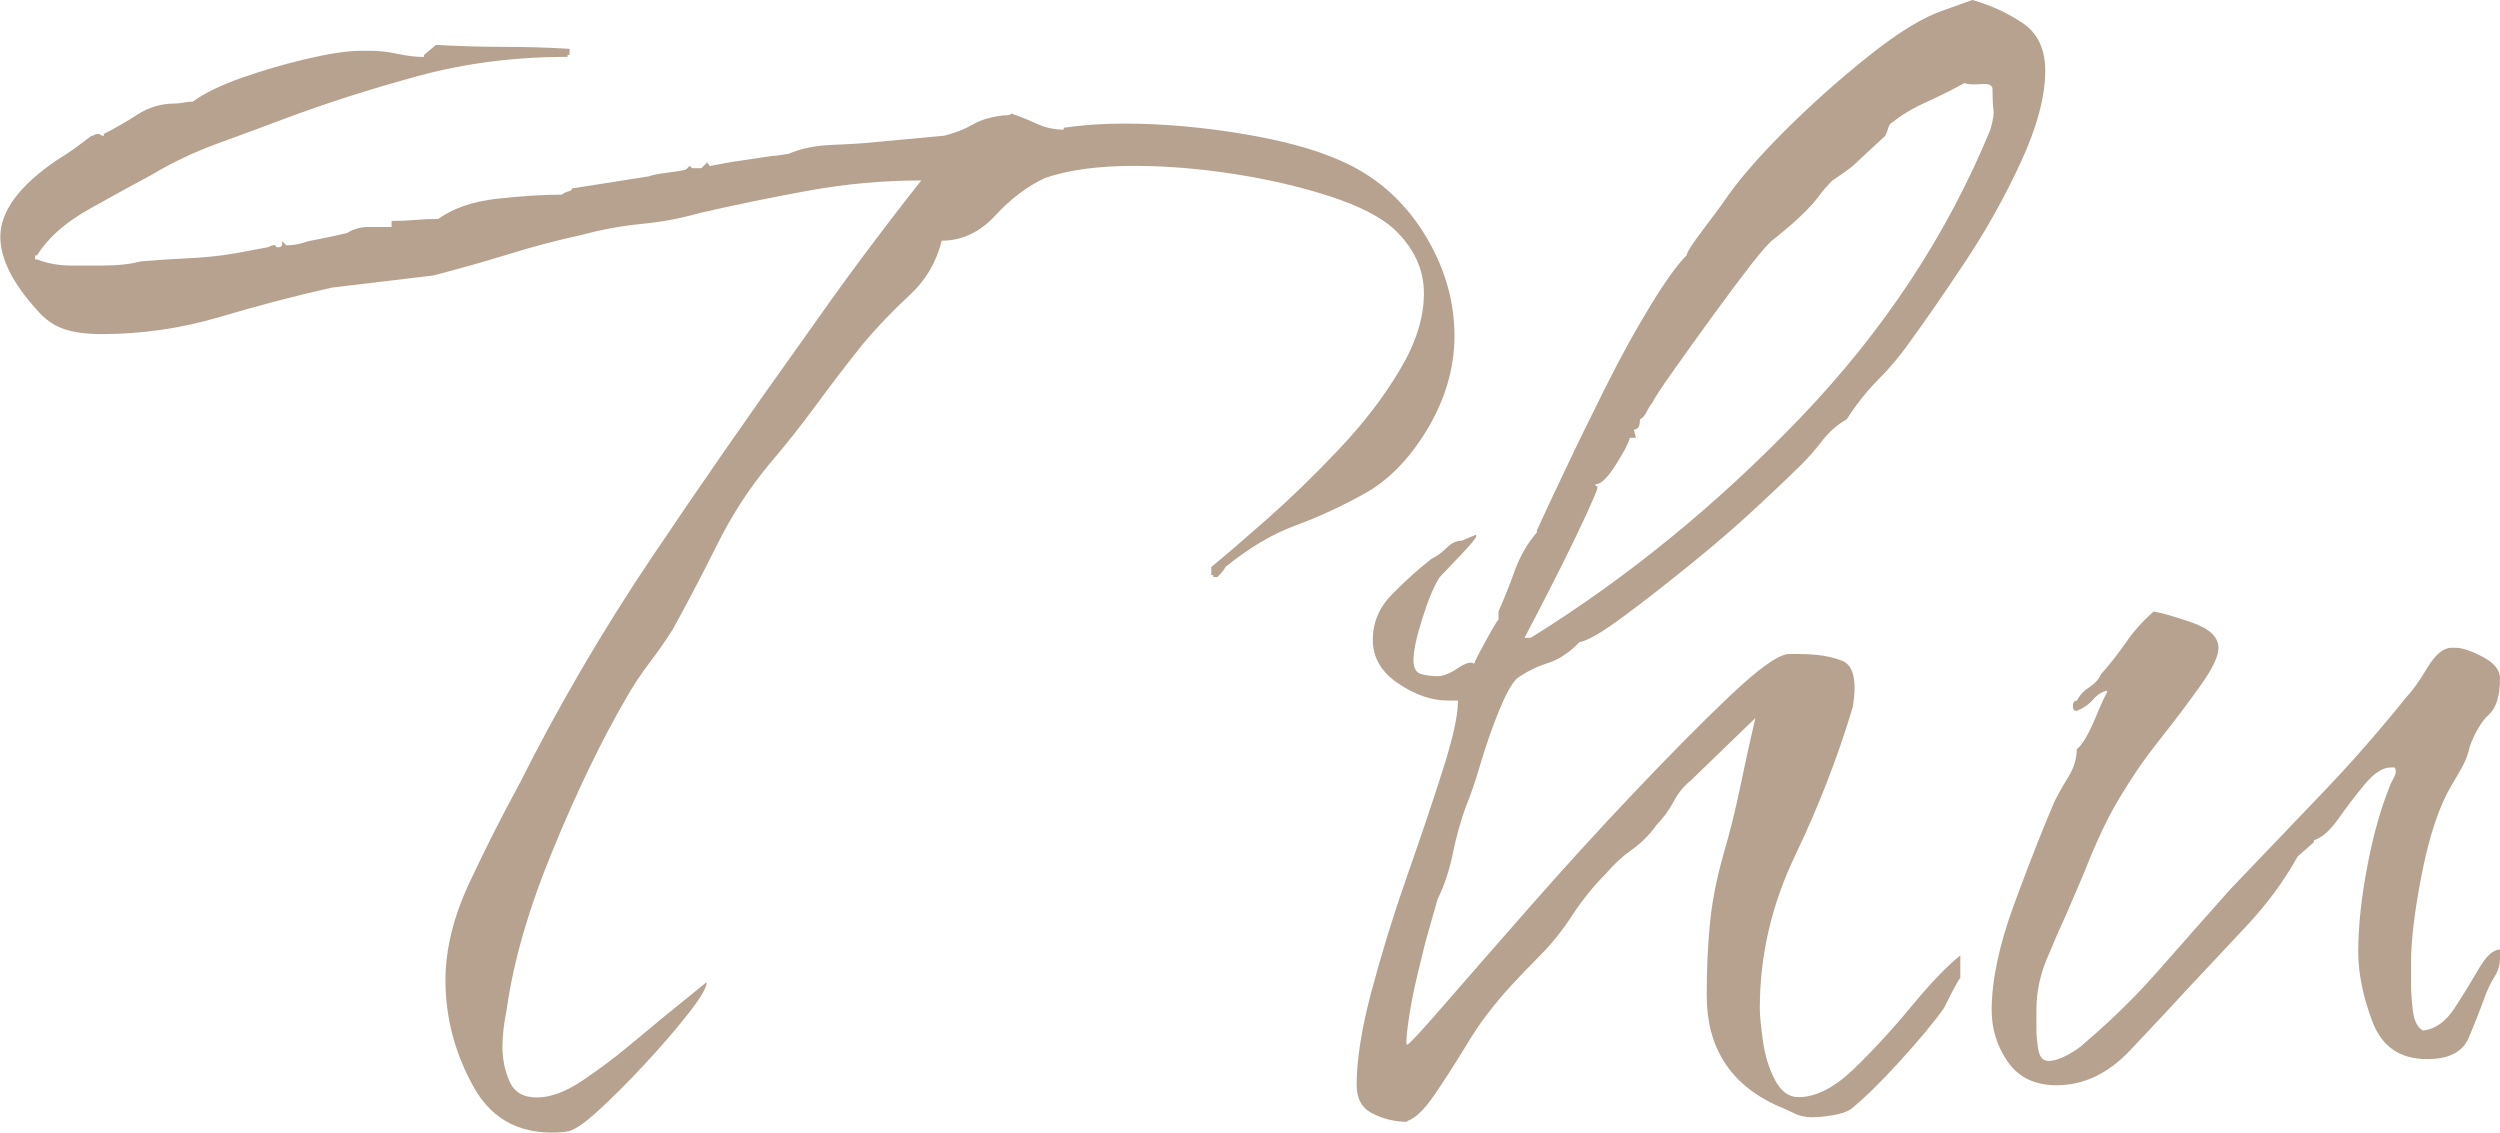 <?xml version="1.0" encoding="UTF-8"?>
<svg id="b" data-name="レイヤー 2" xmlns="http://www.w3.org/2000/svg" viewBox="0 0 153.1 69.36">
  <defs>
    <style>
      .d {
        fill: #b6a28e;
      }
    </style>
  </defs>
  <g id="c" data-name="txt">
    <g>
      <path class="d" d="M34.6,69.32c-2.56.25-4.42-.66-5.58-2.73-1.16-2.07-1.74-4.26-1.74-6.57,0-1.9.5-3.91,1.49-6.01.99-2.11,1.98-4.07,2.98-5.89,2.4-4.79,5.12-9.46,8.18-14.01,3.06-4.55,6.16-9.01,9.3-13.39,1.16-1.65,2.33-3.29,3.53-4.9,1.2-1.61,2.42-3.2,3.66-4.77-2.32,0-4.61.21-6.88.62-2.27.41-4.49.87-6.63,1.36-1.16.33-2.36.56-3.6.68s-2.48.35-3.72.68c-1.49.33-2.98.72-4.46,1.18-1.49.46-3.02.89-4.59,1.3l-6.2.74c-2.23.5-4.53,1.1-6.88,1.8-2.36.7-4.77,1.05-7.25,1.05-.91,0-1.67-.1-2.29-.31-.62-.21-1.18-.6-1.67-1.18-1.49-1.65-2.23-3.14-2.23-4.46,0-1.57,1.16-3.14,3.47-4.71.41-.25.79-.5,1.12-.74.33-.25.66-.5.99-.74.08,0,.14-.02.19-.06.04-.04.1-.06.19-.06s.14.02.19.06c.04.04.1.06.19.06v-.12c.66-.33,1.34-.72,2.05-1.18.7-.45,1.47-.68,2.29-.68.16,0,.35-.02.56-.06.21-.04.39-.06.56-.06.66-.5,1.63-.97,2.91-1.43,1.28-.45,2.62-.85,4.03-1.18,1.41-.33,2.52-.5,3.35-.5h.5c.58,0,1.16.06,1.74.19.58.12,1.12.19,1.61.19v-.12l.74-.62c1.4.08,2.79.12,4.15.12s2.71.04,4.03.12v.37h-.12v.12c-3.22,0-6.28.39-9.18,1.18-2.89.79-5.66,1.67-8.31,2.67-1.32.5-2.67.99-4.03,1.49s-2.67,1.12-3.91,1.86c-1.08.58-2.36,1.28-3.84,2.11-1.49.83-2.56,1.78-3.22,2.85h-.12v.25h.12c.66.25,1.34.37,2.05.37h2.05c.41,0,.81-.02,1.18-.06.37-.04.72-.1,1.05-.19.91-.08,1.86-.14,2.85-.19.99-.04,1.98-.14,2.98-.31l1.98-.37c.33-.17.5-.17.5,0h.25l.12-.12v-.25l.25.25h.12c.33,0,.74-.08,1.24-.25.41-.08.83-.17,1.24-.25.41-.08.78-.17,1.12-.25.41-.25.85-.37,1.3-.37h1.43v-.37c.5,0,.97-.02,1.43-.06.45-.04.93-.06,1.43-.06.91-.66,2.11-1.07,3.6-1.24,1.49-.16,2.81-.25,3.97-.25.08-.08.21-.14.37-.19.17-.04.25-.1.25-.19l4.71-.74c.17-.08.6-.16,1.3-.25.7-.08,1.05-.16,1.05-.25l.12-.12c.08,0,.12.02.12.06,0,.04.04.06.12.06h.5l.37-.37c0,.08.02.12.06.12s.06.04.06.12l1.36-.25,2.48-.37c.16,0,.35-.02.56-.06.21-.04.35-.06.43-.06.74-.33,1.65-.52,2.73-.56,1.07-.04,2.02-.1,2.85-.19l3.97-.37c.66-.16,1.24-.39,1.74-.68.5-.29,1.12-.47,1.86-.56.33,0,.5-.04.5-.12.5.17,1.01.37,1.55.62.54.25,1.09.37,1.67.37v-.12c.58-.08,1.18-.14,1.8-.19.62-.04,1.26-.06,1.92-.06,2.31,0,4.71.21,7.19.62,2.48.41,4.46.95,5.95,1.61,2.15.91,3.86,2.38,5.15,4.4,1.28,2.03,1.92,4.15,1.92,6.39,0,1.98-.58,3.93-1.74,5.83-1.08,1.74-2.32,3-3.72,3.78-1.41.79-2.83,1.45-4.28,1.98-1.45.54-2.87,1.39-4.28,2.54-.08.17-.25.37-.5.62h-.25v-.12h-.12v-.5c.91-.74,2.06-1.74,3.47-2.98,1.4-1.24,2.85-2.64,4.34-4.22,1.49-1.57,2.73-3.18,3.72-4.84.99-1.65,1.49-3.22,1.49-4.71s-.62-2.81-1.86-3.97c-.83-.74-2.13-1.4-3.91-1.98-1.78-.58-3.72-1.03-5.83-1.36-2.11-.33-4.15-.5-6.14-.5-2.23,0-4.05.25-5.46.74-1.08.5-2.09,1.26-3.04,2.29-.95,1.03-2.05,1.55-3.29,1.55-.33,1.32-.99,2.44-1.98,3.35-.99.91-1.94,1.9-2.85,2.98-.99,1.24-1.94,2.48-2.85,3.72-.91,1.24-1.86,2.44-2.85,3.6-1.24,1.49-2.32,3.14-3.22,4.96-.91,1.82-1.82,3.56-2.73,5.21-.42.66-.89,1.34-1.43,2.05-.54.7-1.01,1.43-1.43,2.17-1.49,2.56-2.98,5.64-4.46,9.24-1.49,3.6-2.44,6.88-2.85,9.86-.17.83-.25,1.57-.25,2.23,0,.74.14,1.45.43,2.11.29.66.85.99,1.67.99s1.74-.33,2.73-.99c.99-.66,1.96-1.38,2.91-2.17.95-.79,1.67-1.38,2.17-1.8l2.6-2.11c0,.33-.37.97-1.12,1.92-.74.95-1.63,1.98-2.67,3.1-1.04,1.12-2.01,2.09-2.91,2.91-.91.83-1.57,1.24-1.98,1.24Z"/>
      <path class="d" d="M86.18,68.7c-.74,0-1.45-.17-2.11-.5-.66-.33-.99-.91-.99-1.74,0-1.57.31-3.51.93-5.83.62-2.31,1.34-4.65,2.17-7.01.83-2.36,1.55-4.5,2.17-6.45.62-1.94.93-3.33.93-4.15v-.12h-.62c-.99,0-2.01-.35-3.04-1.05-1.04-.7-1.55-1.59-1.55-2.67s.41-2.02,1.24-2.85c.83-.83,1.61-1.53,2.36-2.11.33-.16.64-.39.93-.68.29-.29.6-.43.93-.43l.87-.37v.12c0,.08-.33.48-.99,1.18-.66.7-1.08,1.14-1.24,1.3-.33.5-.68,1.32-1.05,2.48-.37,1.16-.56,2.03-.56,2.6,0,.5.17.79.5.87.33.08.66.12.99.12s.74-.16,1.24-.5c.5-.33.83-.41.99-.25,0-.08.23-.54.68-1.36.45-.83.72-1.28.81-1.36v-.5c.33-.74.66-1.57.99-2.48.33-.91.78-1.69,1.36-2.36v-.12c.41-.91.99-2.15,1.74-3.72.74-1.57,1.57-3.26,2.48-5.08.91-1.82,1.82-3.47,2.73-4.96.91-1.49,1.65-2.52,2.23-3.1,0-.16.33-.68.99-1.55.66-.87,1.07-1.43,1.24-1.67.83-1.24,2.07-2.69,3.72-4.34,1.65-1.65,3.39-3.2,5.21-4.65,1.82-1.45,3.35-2.38,4.59-2.79l1.74-.62c1.16.33,2.19.81,3.1,1.43.91.62,1.36,1.59,1.36,2.91,0,1.57-.5,3.43-1.49,5.58-.99,2.15-2.15,4.22-3.47,6.2-1.32,1.98-2.44,3.6-3.35,4.84-.58.83-1.22,1.59-1.92,2.29-.7.7-1.34,1.51-1.92,2.42-.58.33-1.08.77-1.49,1.3-.41.54-.83,1.01-1.24,1.43-.5.5-1.36,1.32-2.6,2.48-1.24,1.16-2.62,2.36-4.15,3.6-1.53,1.24-2.93,2.34-4.22,3.29-1.28.95-2.17,1.47-2.67,1.55l-.12.12c-.58.58-1.2.97-1.86,1.18-.66.21-1.28.52-1.86.93-.33.33-.7,1.01-1.12,2.05-.42,1.03-.79,2.11-1.12,3.22-.33,1.12-.62,1.96-.87,2.54-.33.91-.6,1.88-.81,2.91-.21,1.03-.52,1.96-.93,2.79l-.74,2.6c-.08.33-.25,1.01-.5,2.05-.25,1.03-.43,2.01-.56,2.91-.12.91-.15,1.36-.06,1.36.17-.08.93-.91,2.29-2.48,1.36-1.57,3.08-3.53,5.15-5.89,2.07-2.36,4.19-4.69,6.39-7.01,2.19-2.31,4.15-4.3,5.89-5.95,1.74-1.65,2.93-2.52,3.6-2.6h.62c1.16,0,2.06.15,2.73.43.66.29.87,1.22.62,2.79-.91,3.06-2.09,6.1-3.53,9.11-1.45,3.02-2.17,6.14-2.17,9.36,0,.41.06,1.08.19,1.98.12.91.37,1.71.74,2.42.37.7.85,1.05,1.43,1.05,1.07,0,2.21-.58,3.41-1.74,1.2-1.16,2.38-2.44,3.53-3.84,1.16-1.4,2.15-2.44,2.98-3.1v1.36c-.17.25-.33.54-.5.87-.17.33-.33.66-.5.99-.58.83-1.47,1.9-2.67,3.22-1.2,1.32-2.21,2.31-3.04,2.98-.25.16-.62.29-1.12.37-.5.08-.91.12-1.24.12-.41,0-.79-.08-1.12-.25-.33-.17-.7-.33-1.12-.5-2.81-1.32-4.22-3.55-4.22-6.7,0-1.57.06-3.02.19-4.34.12-1.32.39-2.73.81-4.22.41-1.4.76-2.81,1.05-4.22.29-1.4.6-2.81.93-4.22l-3.97,3.84c-.42.33-.77.77-1.05,1.3-.29.54-.64,1.01-1.05,1.43-.41.58-.91,1.08-1.49,1.49-.58.41-1.12.91-1.61,1.49-.74.74-1.43,1.59-2.05,2.54-.62.95-1.3,1.8-2.05,2.54-.58.58-1.14,1.16-1.67,1.74-.54.58-1.05,1.2-1.55,1.86-.33.41-.79,1.1-1.36,2.05-.58.95-1.18,1.88-1.8,2.79-.62.91-1.18,1.45-1.67,1.61ZM93.37,39.06h.37c5.87-3.64,11.37-8.12,16.49-13.45,5.12-5.33,9.01-11.22,11.66-17.67.17-.58.23-.99.19-1.24-.04-.25-.06-.66-.06-1.24,0-.25-.23-.35-.68-.31-.46.04-.81.02-1.05-.06-.58.33-1.32.7-2.23,1.12-.91.41-1.61.83-2.11,1.24-.17.08-.27.21-.31.37-.04.17-.1.33-.19.5l-1.61,1.49c-.25.25-.52.48-.81.68-.29.21-.56.39-.81.56-.33.33-.6.64-.81.93-.21.29-.48.6-.81.93-.33.33-.64.62-.93.87-.29.25-.64.54-1.05.87-.25.17-.72.7-1.43,1.61-.7.91-1.49,1.96-2.36,3.16-.87,1.2-1.65,2.29-2.36,3.29-.7.99-1.14,1.65-1.3,1.98-.08.08-.19.25-.31.5s-.27.41-.43.5c0,.41-.12.62-.37.62l.12.5h-.37c-.08.33-.37.89-.87,1.67-.5.79-.91,1.18-1.24,1.18,0,.08.04.12.12.12v.12c0,.08-.21.58-.62,1.49-.42.91-.91,1.94-1.49,3.1-.58,1.16-1.1,2.17-1.55,3.04-.46.87-.72,1.39-.81,1.55Z"/>
      <path class="d" d="M125.94,66.46c-1.32,0-2.32-.48-2.98-1.43-.66-.95-.99-2-.99-3.16,0-1.82.45-3.97,1.36-6.45.91-2.48,1.74-4.59,2.48-6.32.25-.5.54-1.01.87-1.55.33-.54.5-1.09.5-1.67.33-.25.7-.87,1.12-1.86.41-.99.66-1.53.74-1.61v-.12c-.33.08-.62.27-.87.56-.25.29-.58.52-.99.68h-.12c-.08-.08-.12-.16-.12-.25,0-.25.08-.37.25-.37.16-.33.41-.6.74-.81.33-.21.58-.47.74-.81.58-.66,1.09-1.32,1.55-1.98.45-.66,1.01-1.28,1.67-1.86.5.08,1.28.31,2.36.68,1.07.37,1.61.89,1.61,1.55,0,.5-.35,1.24-1.05,2.23-.7.99-1.45,1.98-2.23,2.98-.79.99-1.34,1.74-1.67,2.23-.83,1.24-1.45,2.27-1.86,3.1-.41.83-.79,1.65-1.12,2.48-.33.83-.79,1.9-1.36,3.22-.42.91-.83,1.86-1.24,2.85-.41.99-.62,2.03-.62,3.1v1.12c0,.41.04.85.12,1.3.08.46.29.68.62.68s.72-.12,1.18-.37c.45-.25.81-.5,1.05-.74,1.65-1.4,3.2-2.93,4.65-4.59,1.45-1.65,2.87-3.26,4.28-4.84,1.82-1.9,3.66-3.82,5.52-5.77,1.86-1.94,3.62-3.95,5.27-6.01.33-.33.74-.91,1.24-1.74.5-.83.99-1.24,1.49-1.24h.25c.41,0,.97.19,1.67.56.7.37,1.05.81,1.05,1.3,0,1.08-.23,1.82-.68,2.23-.46.42-.85,1.08-1.18,1.98-.08.41-.23.81-.43,1.18-.21.37-.43.77-.68,1.18-.74,1.24-1.34,3.02-1.8,5.33-.46,2.32-.68,4.18-.68,5.58v1.12c0,.58.04,1.18.12,1.8.08.62.29,1.01.62,1.18.74-.08,1.38-.54,1.92-1.36.54-.83,1.03-1.63,1.49-2.42.45-.78.89-1.18,1.3-1.18v.5c0,.42-.1.79-.31,1.12-.21.33-.39.7-.56,1.12-.33.91-.68,1.8-1.05,2.67-.37.87-1.22,1.3-2.54,1.3-1.66,0-2.77-.76-3.35-2.29-.58-1.53-.87-2.95-.87-4.28,0-1.57.19-3.33.56-5.27.37-1.94.85-3.62,1.43-5.02.08-.16.17-.33.25-.5.08-.16.08-.33,0-.5h-.25c-.5,0-1.03.35-1.61,1.05-.58.7-1.12,1.41-1.61,2.11-.5.7-.99,1.14-1.49,1.3v.12l-.99.87c-.83,1.49-1.86,2.89-3.1,4.22-1.24,1.32-2.44,2.6-3.6,3.84-.99,1.08-2.17,2.34-3.53,3.78-1.36,1.45-2.87,2.17-4.53,2.17Z"/>
    </g>
  </g>
</svg>